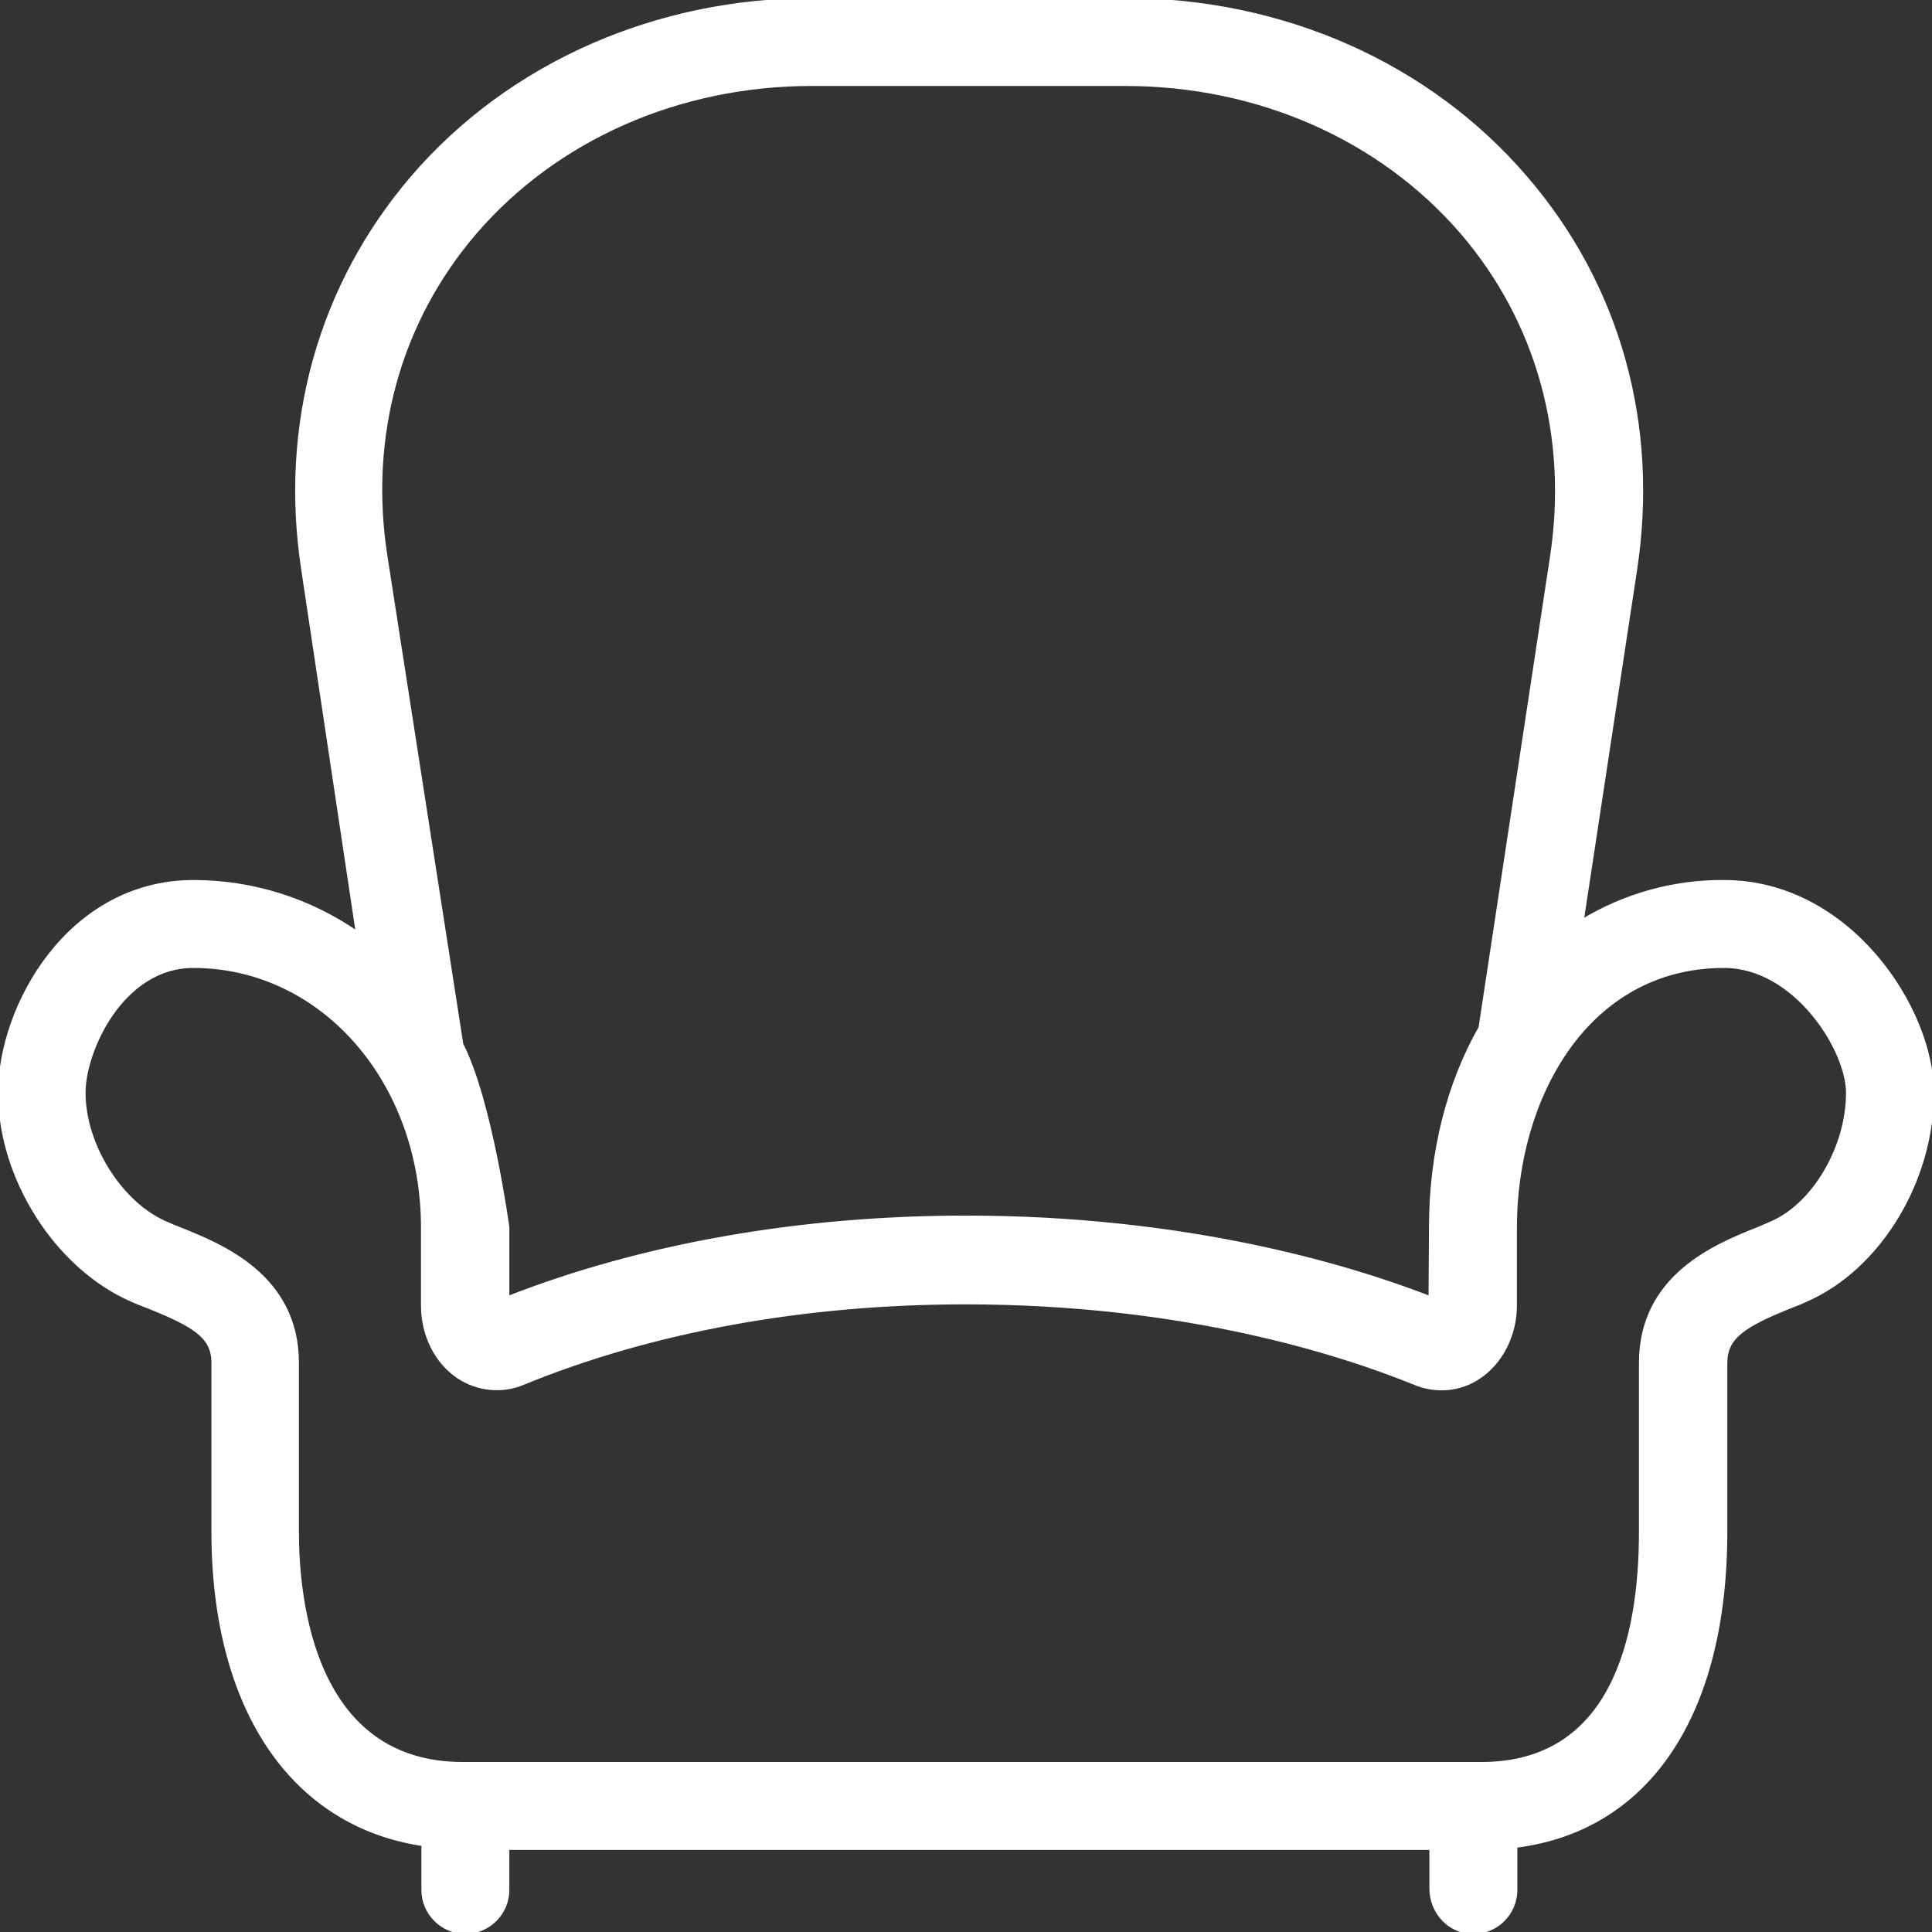<?xml version="1.0" encoding="UTF-8"?> <svg xmlns="http://www.w3.org/2000/svg" xmlns:xlink="http://www.w3.org/1999/xlink" fill="#ffffff" height="800px" width="800px" version="1.1" id="Layer_1" viewBox="0 0 490.676 490.676" xml:space="preserve" stroke="#ffffff"><rect x="0" y="0" width="490.676" height="490.676" fill="#333333" stroke="none"/> <g id="SVGRepo_bgCarrier" stroke-width="0"></g> <g id="SVGRepo_tracerCarrier" stroke-linecap="round" stroke-linejoin="round"></g> <g id="SVGRepo_iconCarrier"> <g> <g> <path d="M437.871,224c-12.8-0.107-25.28,3.413-36.16,10.027l13.547-89.173c5.653-36.907-4.16-72.213-27.733-99.627 C362.885,16.427,325.765,0,285.765,0h-79.253c-40,0-77.12,16.427-101.76,45.12c-23.467,27.413-33.387,62.827-27.733,99.627 l13.867,92.373C78.618,228.587,64.111,224,49.178,224c-31.68,0-49.173,31.68-49.173,53.547c0,21.653,14.4,44.267,33.493,52.587 c1.387,0.64,2.88,1.173,4.48,1.813c11.413,4.587,16.213,7.573,16.213,14.08v42.88c0,45.12,20.16,74.56,53.333,79.467V480 c0,5.867,4.8,10.667,10.667,10.667c5.867,0,10.667-4.8,10.667-10.667v-10.667h234.667v10.347c0,5.333,3.84,10.133,9.067,10.88 c6.613,0.96,12.267-4.16,12.267-10.56v-11.2c33.6-4.16,53.333-33.28,53.333-79.787v-42.88c0-6.613,4.8-9.6,16.107-14.187 c1.6-0.64,3.093-1.173,4.373-1.813c18.56-8.107,32-30.293,32-52.587C490.671,256.213,469.551,224,437.871,224z M120.645,58.987 c20.587-23.893,51.733-37.653,85.547-37.653h79.573c33.813,0,64.96,13.76,85.547,37.653c19.413,22.613,27.52,51.947,22.827,82.56 l-18.133,119.467c-8,14.08-12.587,31.467-12.587,50.773l-0.107,17.92c-21.44-8.32-62.4-20.48-117.973-20.48 c-42.027,0-82.133,7.04-116.48,20.48V311.68c0,0-4.373-32.32-11.733-46.507v-0.213l-19.2-123.52 C93.125,110.933,101.231,81.6,120.645,58.987z M450.031,310.613c-1.173,0.533-2.453,1.067-3.733,1.6 c-10.347,4.16-29.547,11.84-29.547,33.92v42.88c0,26.88-7.04,58.987-40.533,58.987H117.551c-37.973,0-42.133-41.28-42.133-58.987 v-42.88c0-22.08-19.307-29.76-29.653-33.92c-1.387-0.533-2.667-1.067-3.84-1.6c-11.413-5.013-20.693-19.84-20.693-33.067 c0-10.88,9.813-32.213,27.84-32.213c32.747,0,58.347,29.227,58.347,66.453v19.84c0,7.36,3.413,14.293,9.067,18.027 c4.8,3.2,10.987,3.84,16.32,1.6c32.747-13.44,71.573-20.48,112.427-20.48c55.787,0,95.467,12.907,114.133,20.48 c5.333,2.24,11.52,1.707,16.32-1.6c5.547-3.733,9.067-10.667,9.067-18.027v-19.84c0-33.067,18.24-66.453,53.12-66.453 c18.133,0,31.467,21.227,31.467,32.213C469.338,291.307,460.805,305.92,450.031,310.613z"></path> </g> </g> </g> </svg> 